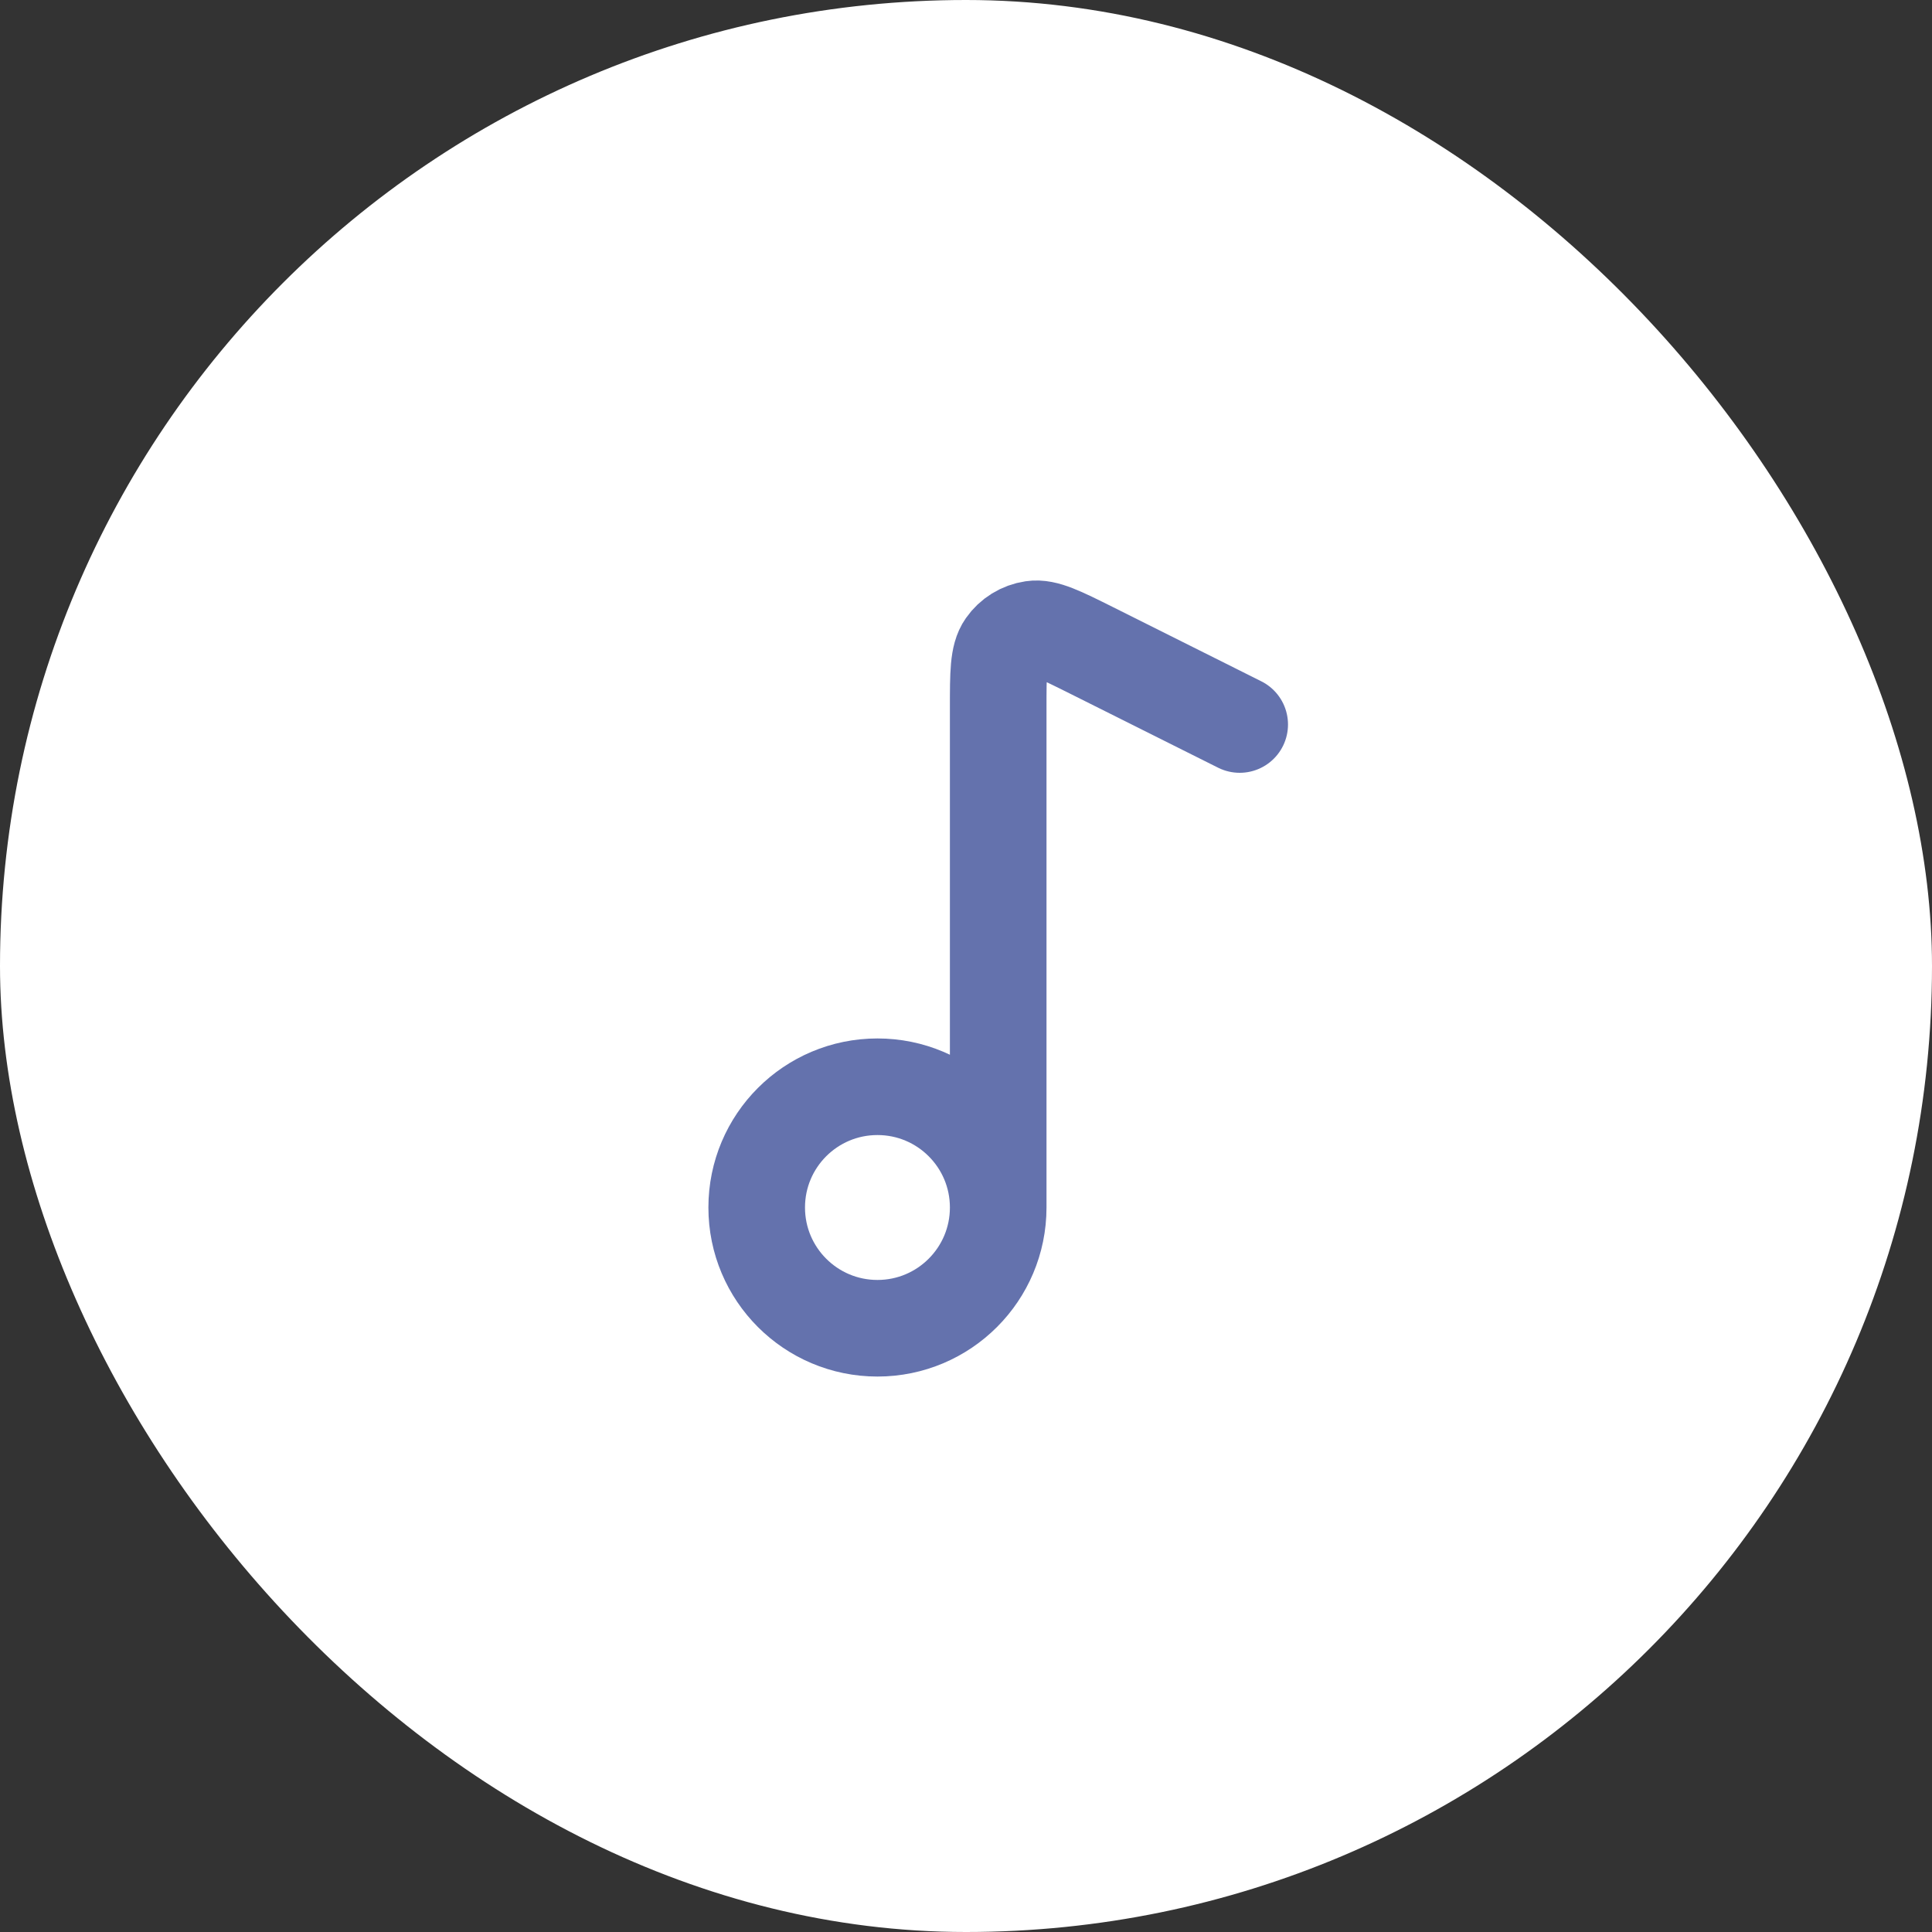 <svg width="30" height="30" viewBox="0 0 30 30" fill="none" xmlns="http://www.w3.org/2000/svg">
<rect x="0" y="0" width="30" height="30" fill="#333333" stroke="none"/>
<rect width="30" height="30" rx="15" fill="white"/>
<path d="M15.5 18.75V10.993C15.5 10.457 15.5 10.189 15.613 10.028C15.711 9.887 15.864 9.793 16.034 9.768C16.228 9.739 16.468 9.859 16.947 10.098L19.25 11.25M15.5 18.75C15.5 19.785 14.661 20.625 13.625 20.625C12.589 20.625 11.75 19.785 11.75 18.75C11.75 17.714 12.589 16.875 13.625 16.875C14.661 16.875 15.5 17.714 15.5 18.75Z" stroke="#6472AD" stroke-width="1.5" stroke-linecap="round" stroke-linejoin="round"/>
</svg>
